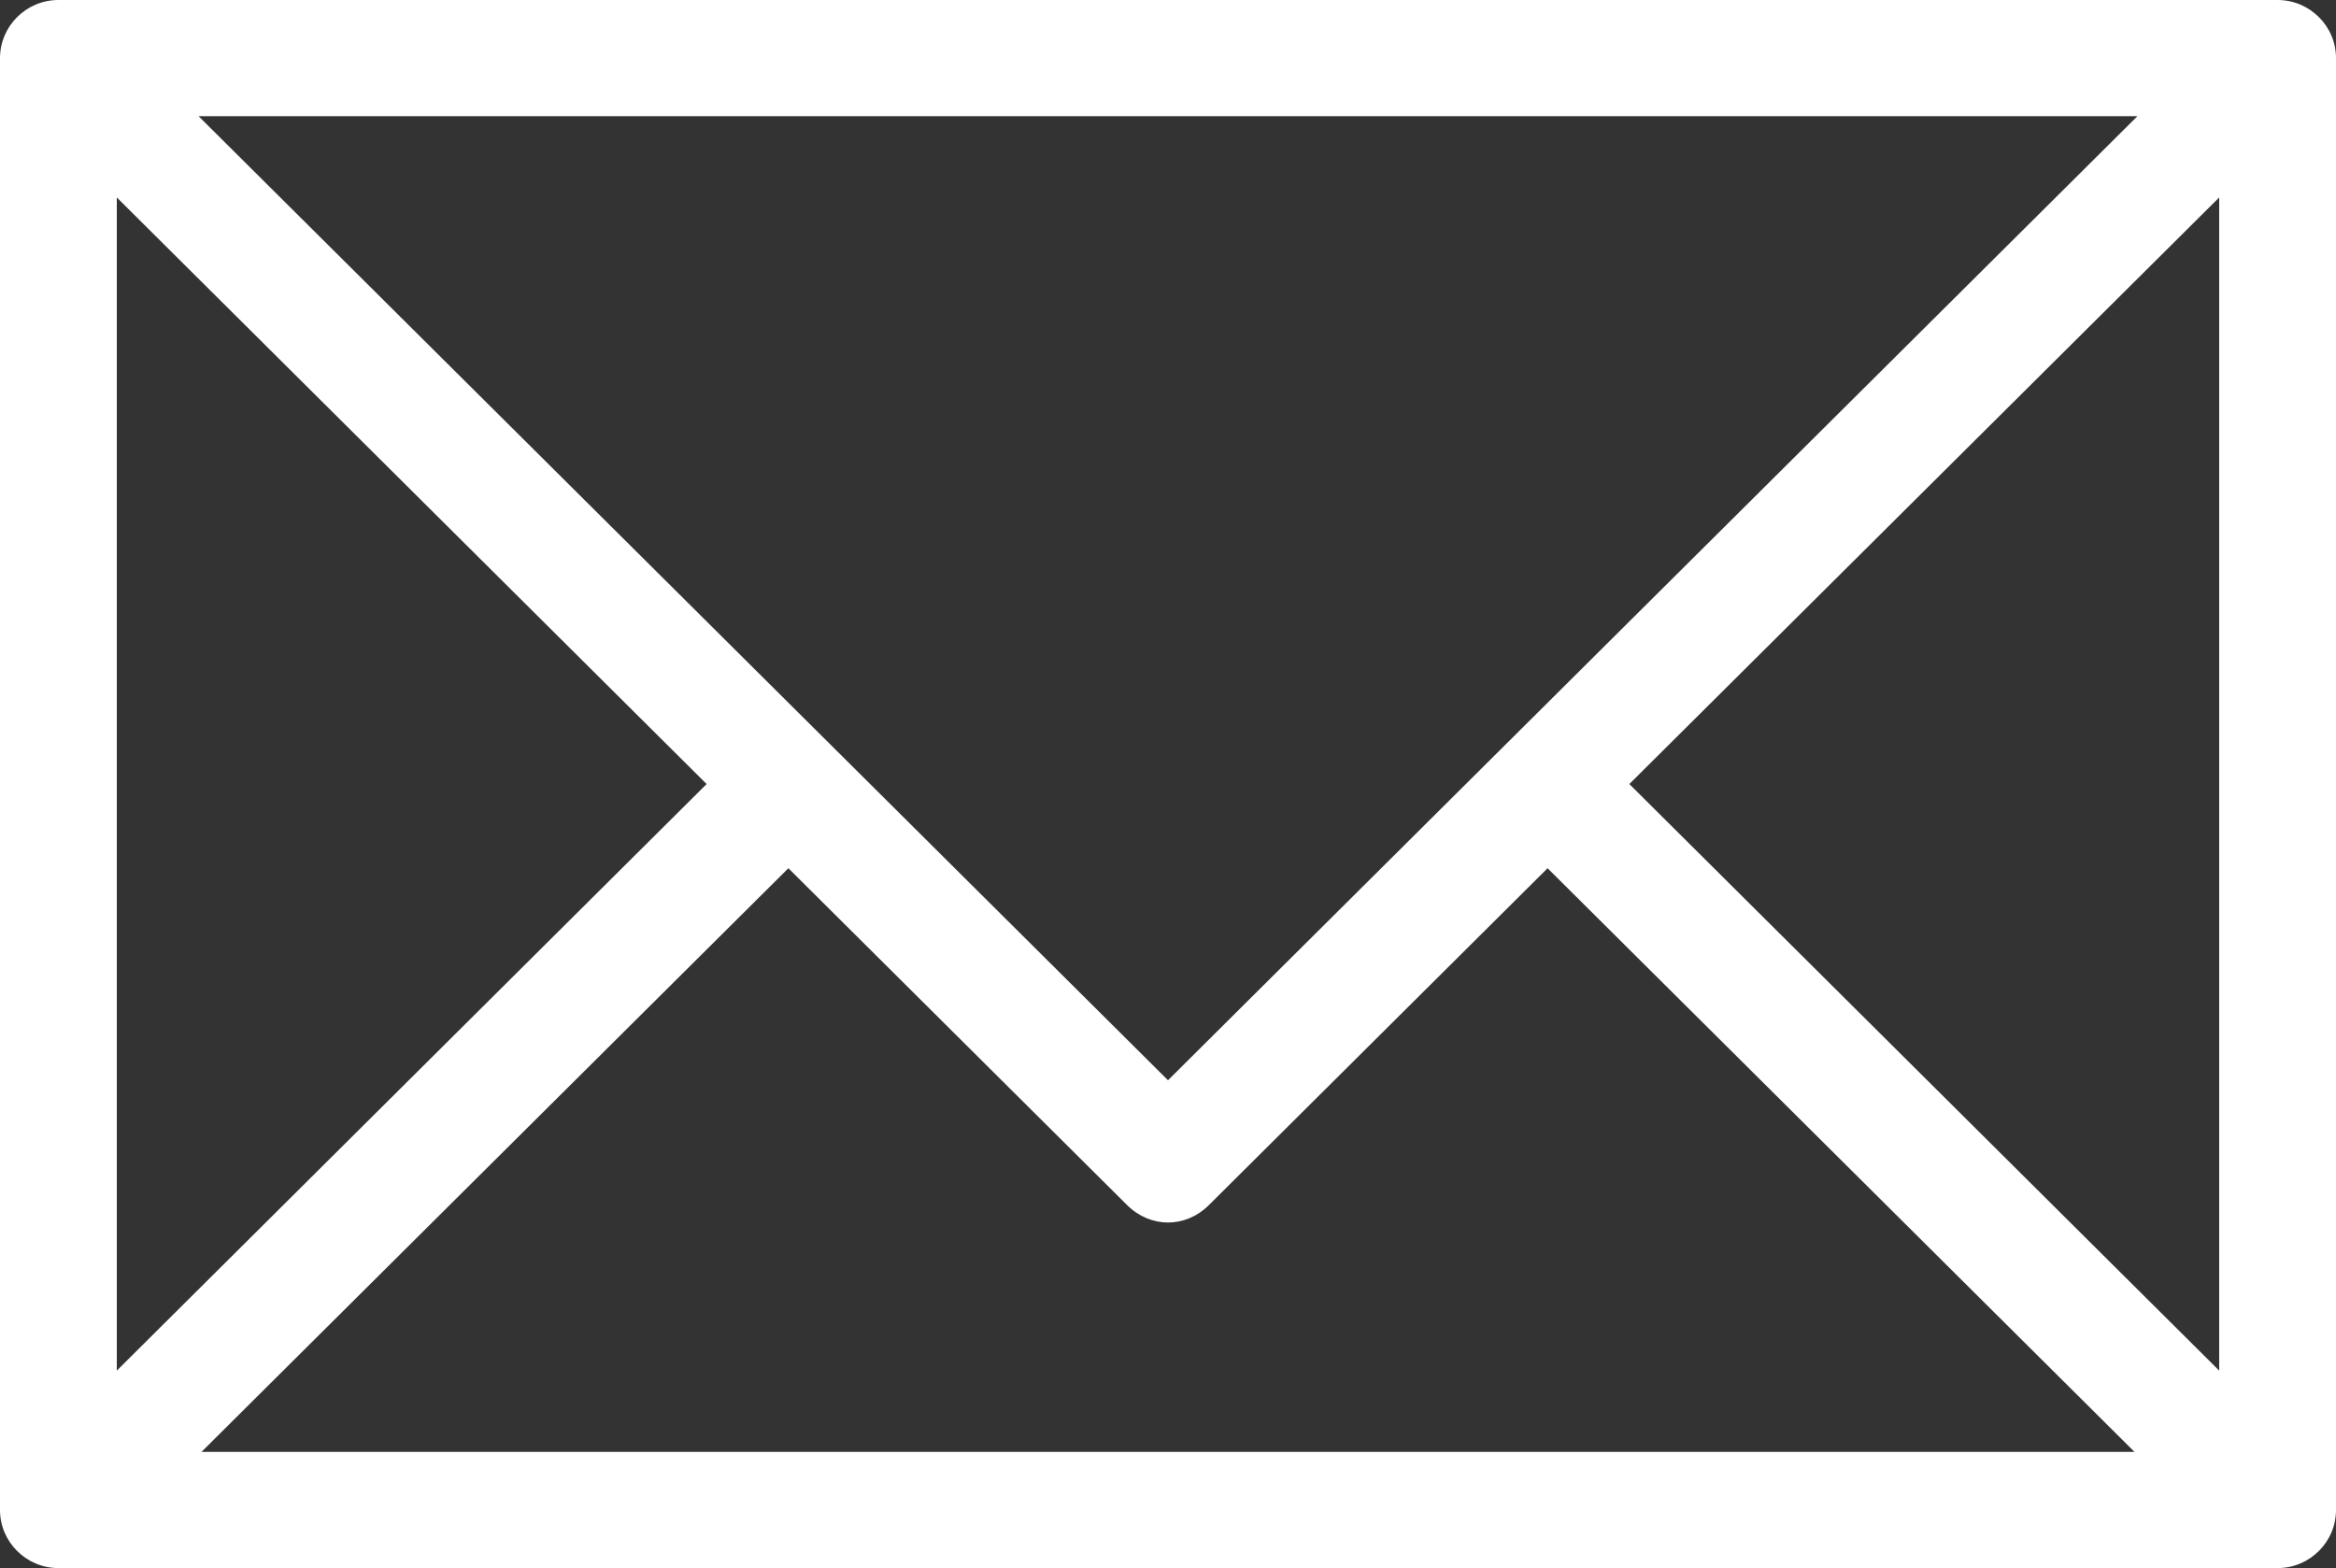 <svg width="73" height="49" viewBox="0 0 73 49" fill="none" xmlns="http://www.w3.org/2000/svg">
<rect x="0" y="0" width="73" height="49" fill="#333333" stroke="none"/>
<path d="M71.175 0H1.825C0.821 0 0 0.817 0 1.815V47.185C0 48.183 0.821 49 1.825 49H71.175C72.179 49 73 48.183 73 47.185V1.815C73 0.817 72.179 0 71.175 0ZM66.795 3.63L36.5 33.756L6.205 3.63H66.795ZM3.65 6.17L22.082 24.5L3.65 42.83V6.17ZM6.296 45.37L24.637 27.131L35.222 37.657C35.953 38.383 37.047 38.383 37.778 37.657L48.362 27.131L66.704 45.37H6.296ZM69.35 42.83L50.917 24.5L69.35 6.17V42.83Z" fill="white"/>
</svg>
